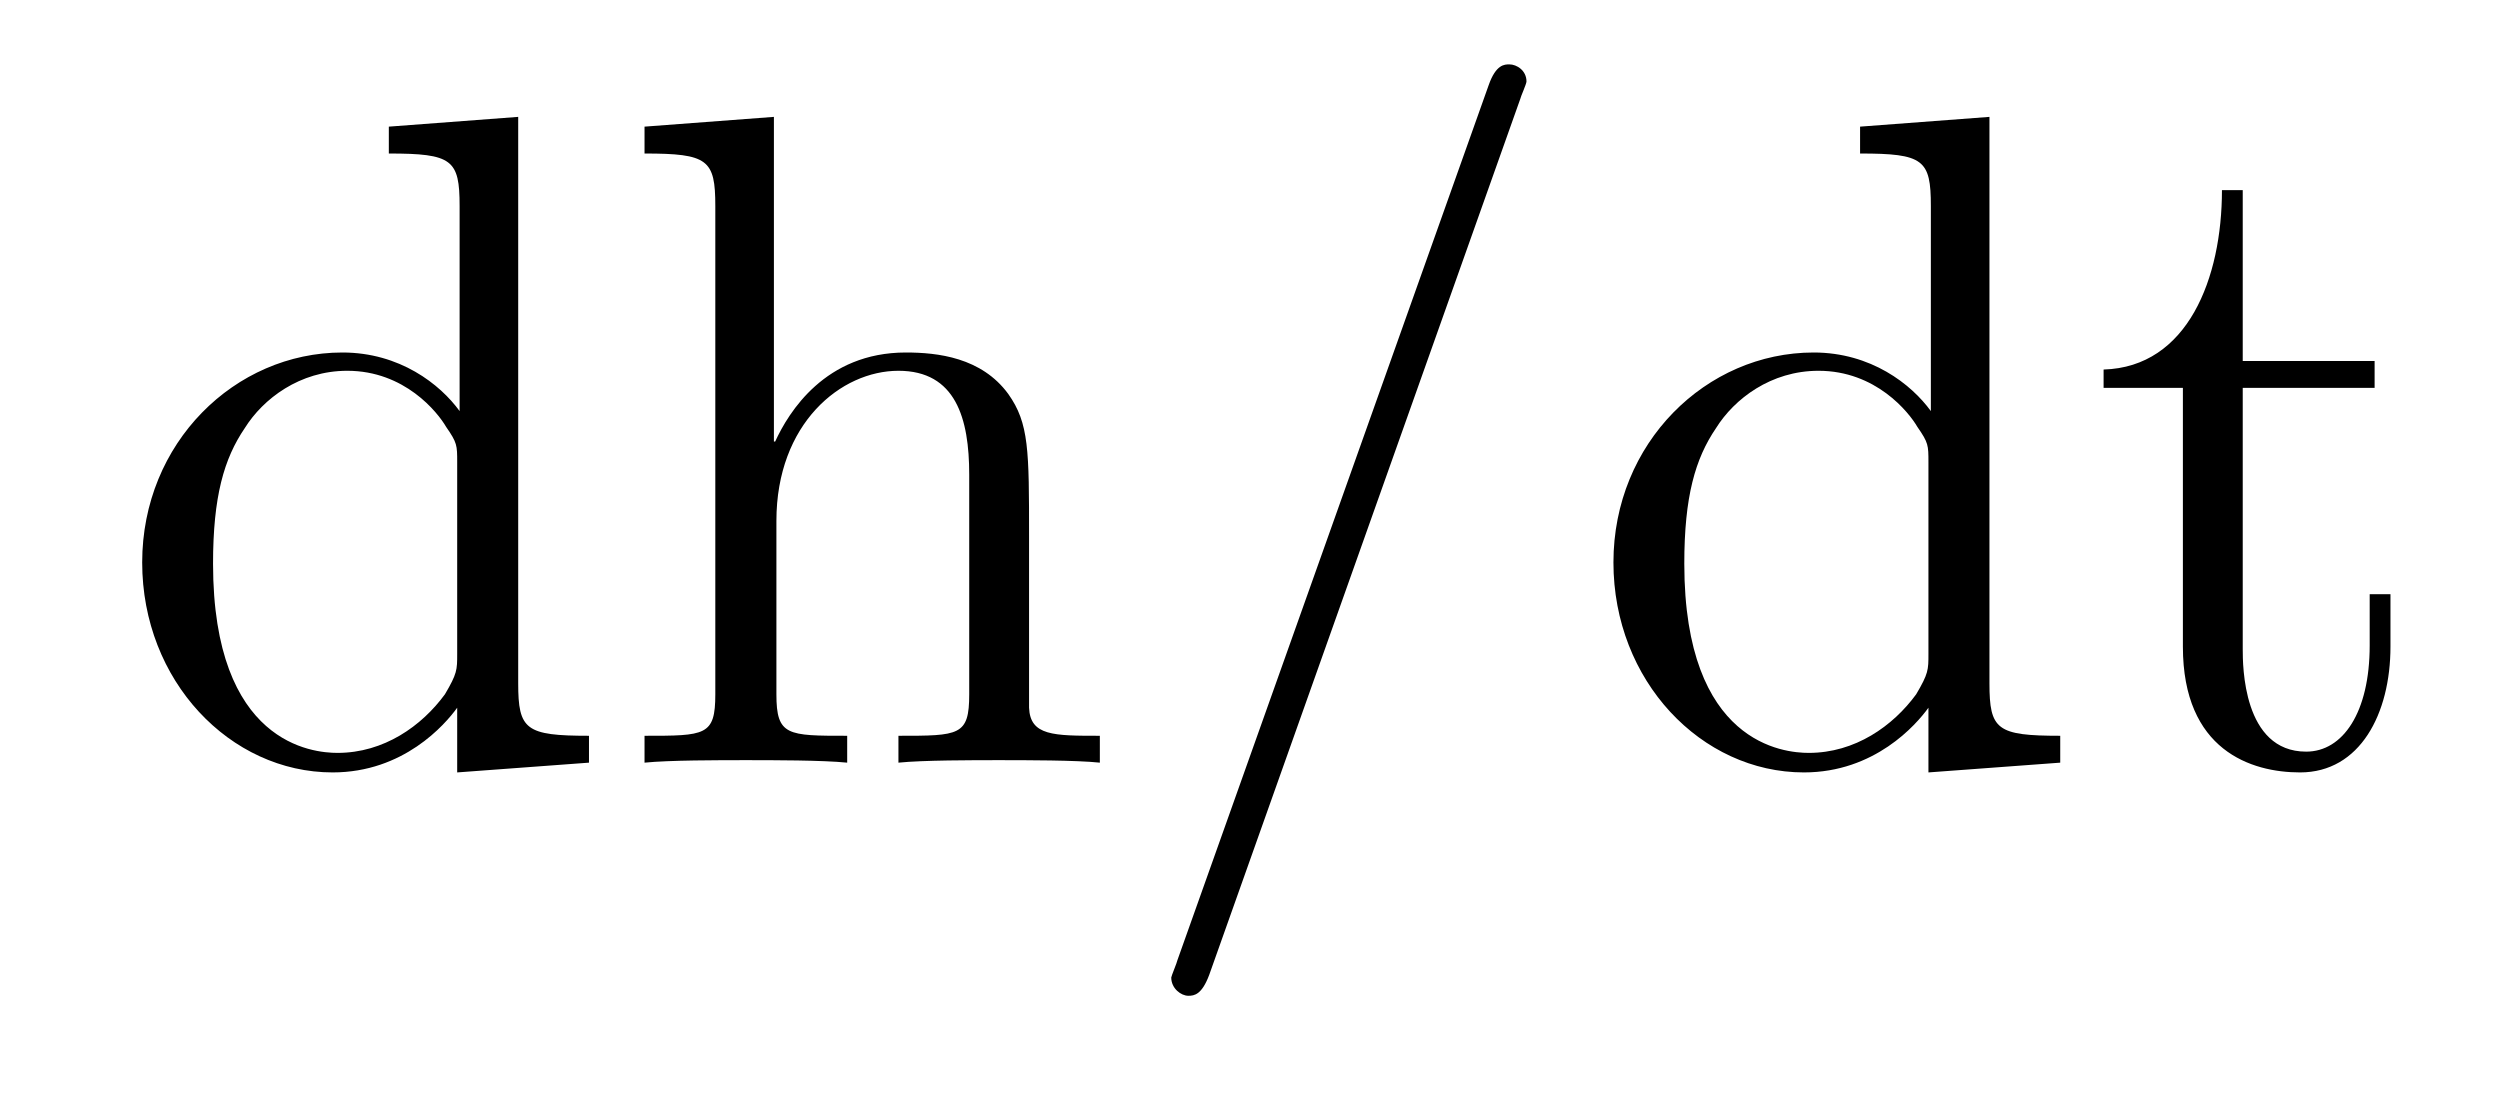 <?xml version='1.0'?>
<!-- This file was generated by dvisvgm 1.9.2 -->
<svg height='14pt' version='1.1' viewBox='0 -14 32 14' width='32pt' xmlns='http://www.w3.org/2000/svg' xmlns:xlink='http://www.w3.org/1999/xlink'>
<g id='page1'>
<g transform='matrix(1 0 0 1 -127 650)'>
<path d='M131.977 -662.379V-662.035C132.789 -662.035 132.883 -661.957 132.883 -661.363V-658.738C132.633 -659.082 132.117 -659.488 131.383 -659.488C130.008 -659.488 128.82 -658.332 128.82 -656.801C128.82 -655.285 129.945 -654.113 131.258 -654.113C132.164 -654.113 132.695 -654.723 132.852 -654.941V-654.113L134.539 -654.238V-654.582C133.727 -654.582 133.633 -654.66 133.633 -655.254V-662.504L131.977 -662.379ZM132.852 -655.629C132.852 -655.426 132.852 -655.379 132.695 -655.113C132.398 -654.707 131.914 -654.363 131.32 -654.363C131.008 -654.363 129.727 -654.473 129.727 -656.785C129.727 -657.645 129.867 -658.129 130.133 -658.52C130.367 -658.895 130.836 -659.254 131.445 -659.254C132.18 -659.254 132.602 -658.723 132.711 -658.535C132.852 -658.332 132.852 -658.301 132.852 -658.082V-655.629ZM140.172 -657.129C140.172 -658.238 140.172 -658.582 139.906 -658.957C139.563 -659.426 139 -659.488 138.594 -659.488C137.562 -659.488 137.094 -658.723 136.922 -658.348H136.906V-662.504L135.25 -662.379V-662.035C136.062 -662.035 136.156 -661.957 136.156 -661.363V-655.113C136.156 -654.582 136.031 -654.582 135.25 -654.582V-654.238C135.563 -654.27 136.203 -654.27 136.547 -654.27C136.891 -654.27 137.531 -654.27 137.844 -654.238V-654.582C137.078 -654.582 136.938 -654.582 136.938 -655.113V-657.332C136.938 -658.582 137.766 -659.254 138.5 -659.254C139.234 -659.254 139.406 -658.644 139.406 -657.926V-655.113C139.406 -654.582 139.281 -654.582 138.5 -654.582V-654.238C138.813 -654.27 139.453 -654.27 139.781 -654.27C140.125 -654.27 140.781 -654.27 141.078 -654.238V-654.582C140.484 -654.582 140.187 -654.582 140.172 -654.941V-657.129ZM141.352 -654.238' fill-rule='evenodd'/>
<path d='M146.461 -662.738C146.461 -662.754 146.539 -662.926 146.539 -662.957C146.539 -663.098 146.414 -663.176 146.32 -663.176C146.258 -663.176 146.148 -663.176 146.055 -662.91L142.07 -651.707C142.07 -651.691 141.992 -651.504 141.992 -651.488C141.992 -651.348 142.117 -651.254 142.211 -651.254C142.289 -651.254 142.383 -651.27 142.477 -651.519L146.461 -662.738ZM147.231 -654.238' fill-rule='evenodd'/>
<path d='M150.809 -662.379V-662.035C151.621 -662.035 151.715 -661.957 151.715 -661.363V-658.738C151.465 -659.082 150.949 -659.488 150.215 -659.488C148.84 -659.488 147.652 -658.332 147.652 -656.801C147.652 -655.285 148.777 -654.113 150.09 -654.113C150.996 -654.113 151.527 -654.723 151.684 -654.941V-654.113L153.371 -654.238V-654.582C152.559 -654.582 152.465 -654.66 152.465 -655.254V-662.504L150.809 -662.379ZM151.684 -655.629C151.684 -655.426 151.684 -655.379 151.527 -655.113C151.23 -654.707 150.746 -654.363 150.152 -654.363C149.84 -654.363 148.559 -654.473 148.559 -656.785C148.559 -657.645 148.699 -658.129 148.965 -658.52C149.199 -658.895 149.668 -659.254 150.277 -659.254C151.012 -659.254 151.434 -658.723 151.543 -658.535C151.684 -658.332 151.684 -658.301 151.684 -658.082V-655.629ZM155.707 -659.035H157.395V-659.379H155.707V-661.566H155.441C155.441 -660.441 155.004 -659.301 153.926 -659.27V-659.035H154.941V-655.723C154.941 -654.395 155.816 -654.113 156.441 -654.113C157.207 -654.113 157.598 -654.863 157.598 -655.723V-656.394H157.332V-655.738C157.332 -654.879 156.988 -654.379 156.519 -654.379C155.707 -654.379 155.707 -655.488 155.707 -655.691V-659.035ZM158.266 -654.238' fill-rule='evenodd'/>
</g>
</g>
</svg>
